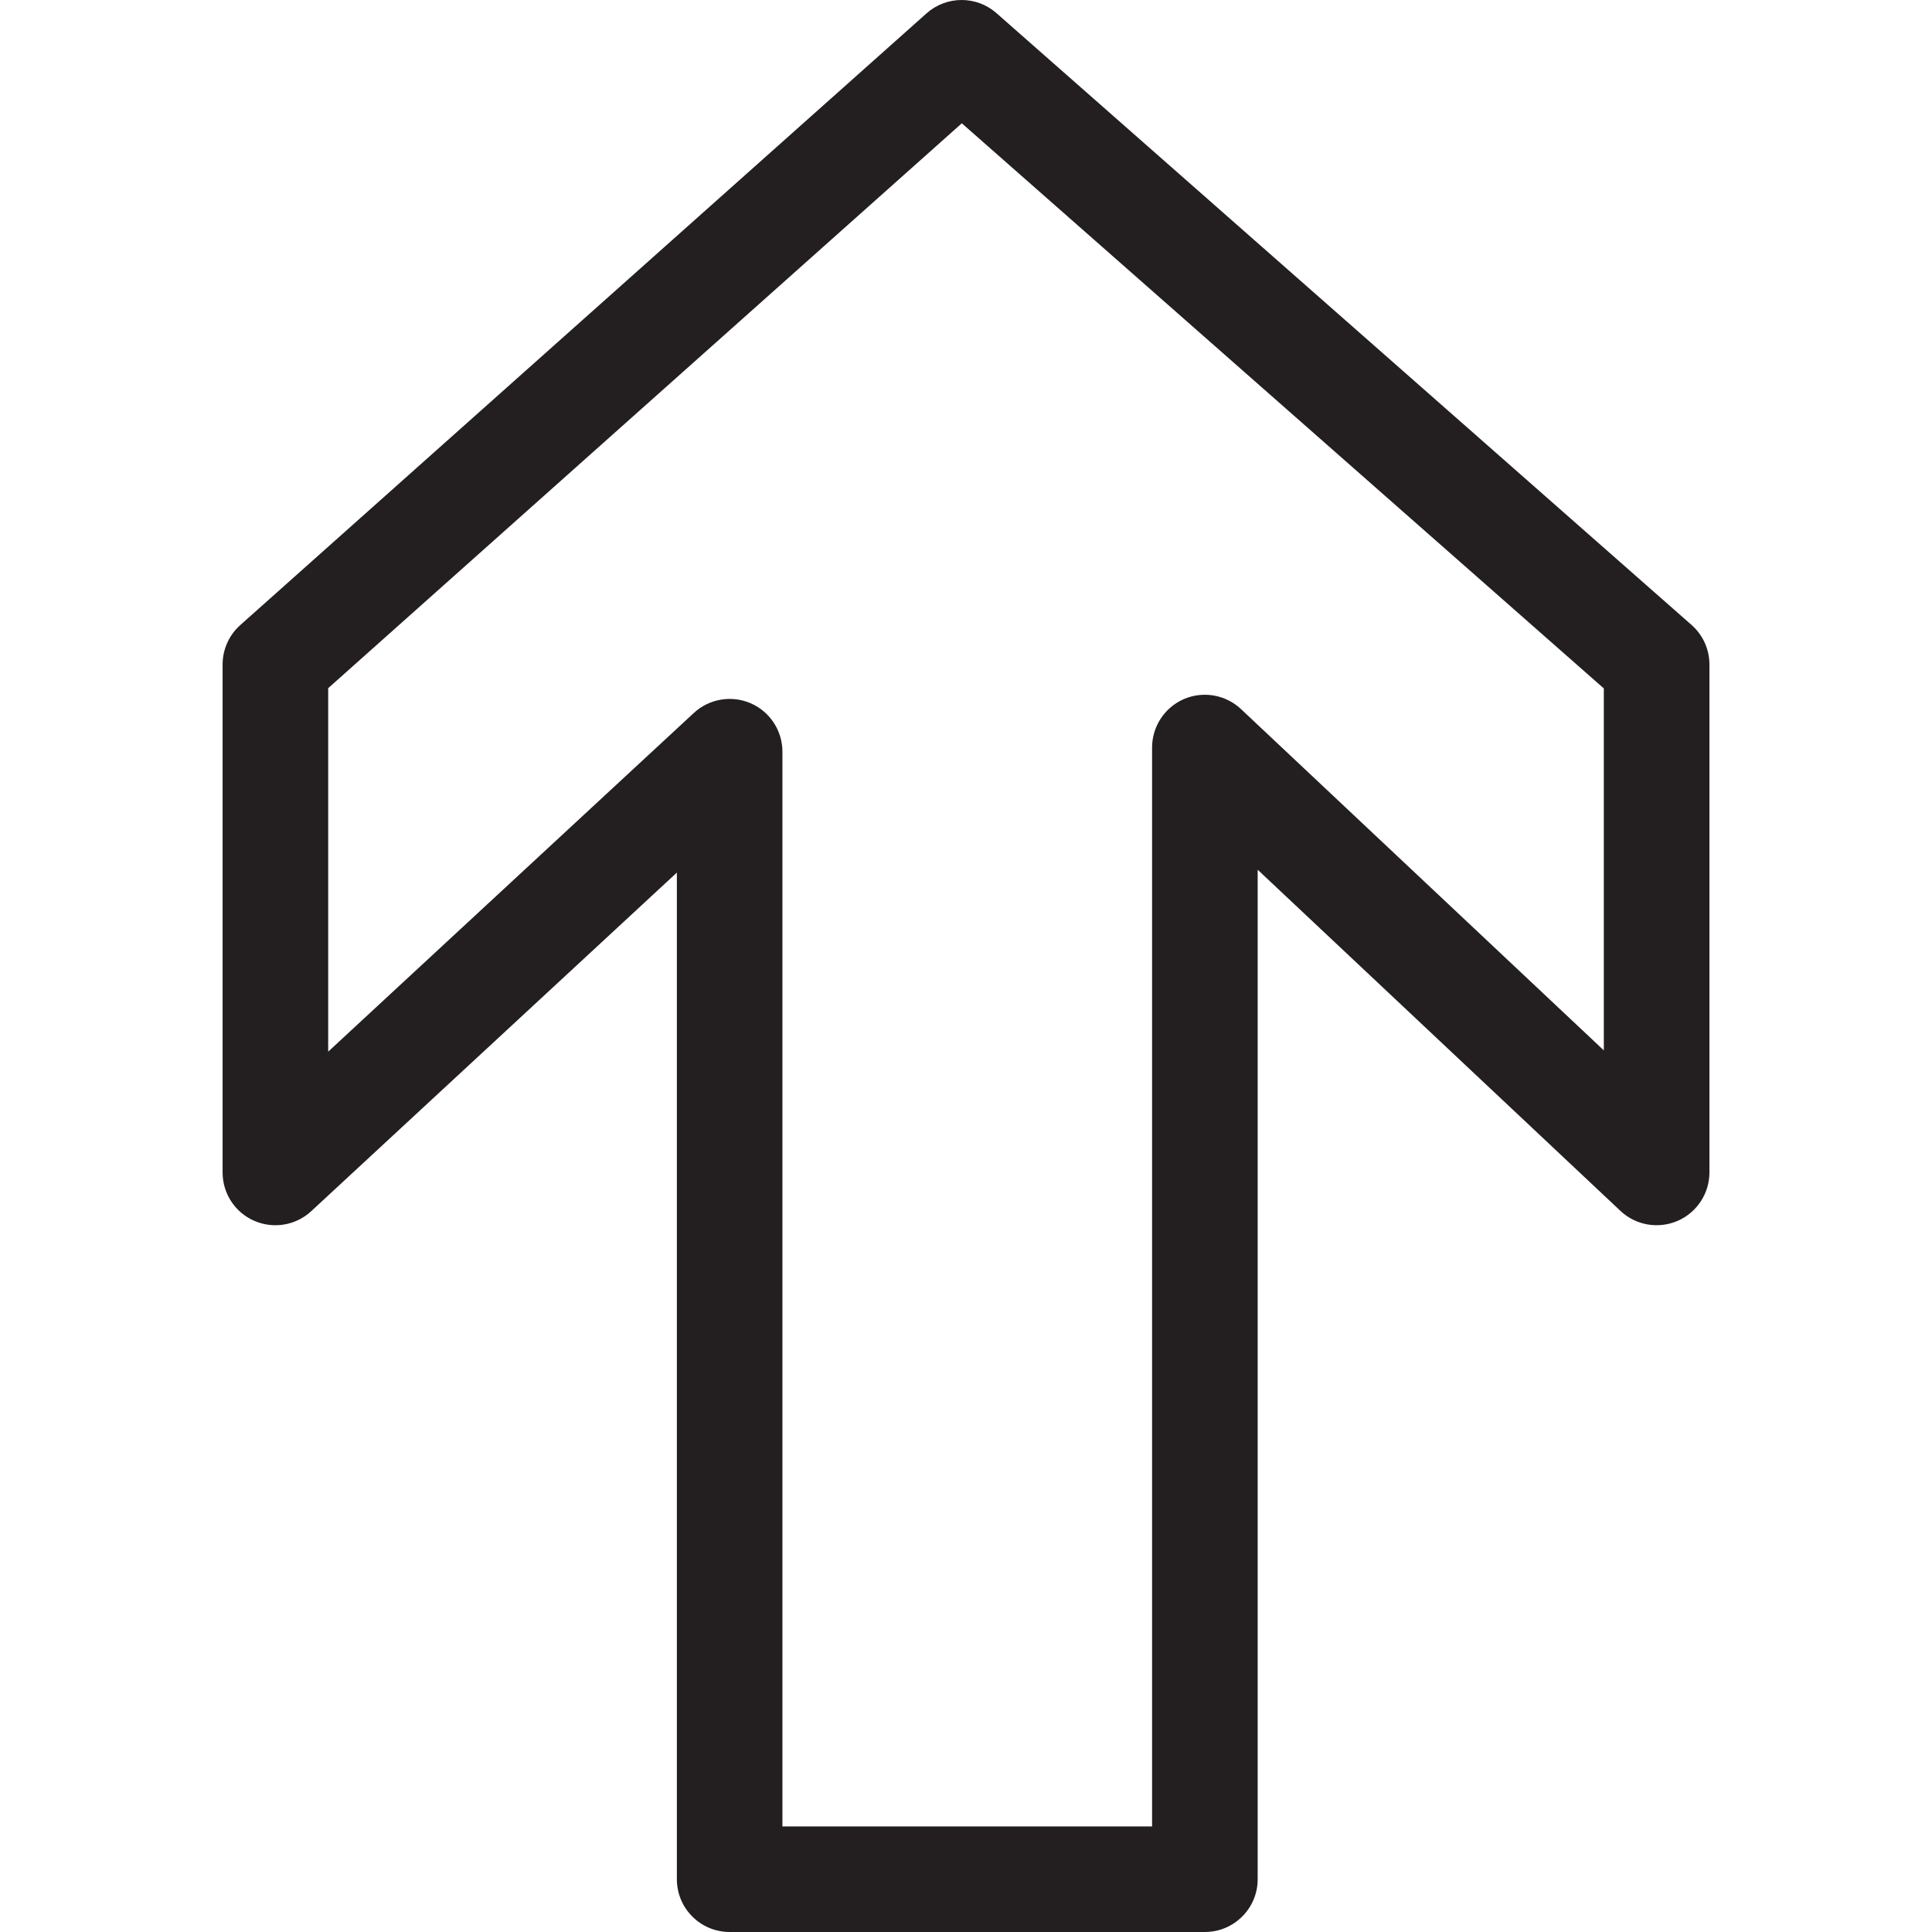 <?xml version="1.0" encoding="utf-8"?>
<!-- Generator: Adobe Illustrator 16.0.3, SVG Export Plug-In . SVG Version: 6.00 Build 0)  -->
<!DOCTYPE svg PUBLIC "-//W3C//DTD SVG 1.1//EN" "http://www.w3.org/Graphics/SVG/1.1/DTD/svg11.dtd">
<svg version="1.1" id="Layer_1" xmlns="http://www.w3.org/2000/svg" xmlns:xlink="http://www.w3.org/1999/xlink" x="0px" y="0px"
	 width="60px" height="60px" viewBox="0 0 60 60" enable-background="new 0 0 60 60" xml:space="preserve">
<g>
	<path fill="#231F20" d="M37.418,60H22.661c-0.906,0-1.64-0.733-1.64-1.638V27.099L9.666,37.614
		c-0.478,0.443-1.172,0.561-1.771,0.299c-0.597-0.259-0.982-0.849-0.982-1.502V20.637c0-0.467,0.199-0.913,0.548-1.224L28.772,0.417
		c0.619-0.553,1.552-0.556,2.173-0.01L52.53,19.406c0.355,0.312,0.558,0.759,0.558,1.23v15.774c0,0.654-0.39,1.247-0.989,1.506
		c-0.601,0.258-1.298,0.138-1.774-0.31L39.058,27.01v31.353C39.058,59.267,38.322,60,37.418,60z M24.3,56.722h11.479V23.216
		c0-0.654,0.388-1.245,0.988-1.506c0.601-0.258,1.297-0.136,1.774,0.312l11.267,10.598v-11.24L29.87,3.829L10.192,21.372V32.66
		l11.354-10.517c0.478-0.443,1.171-0.561,1.771-0.301c0.597,0.262,0.982,0.852,0.982,1.503V56.722z"/>
</g>
</svg>

